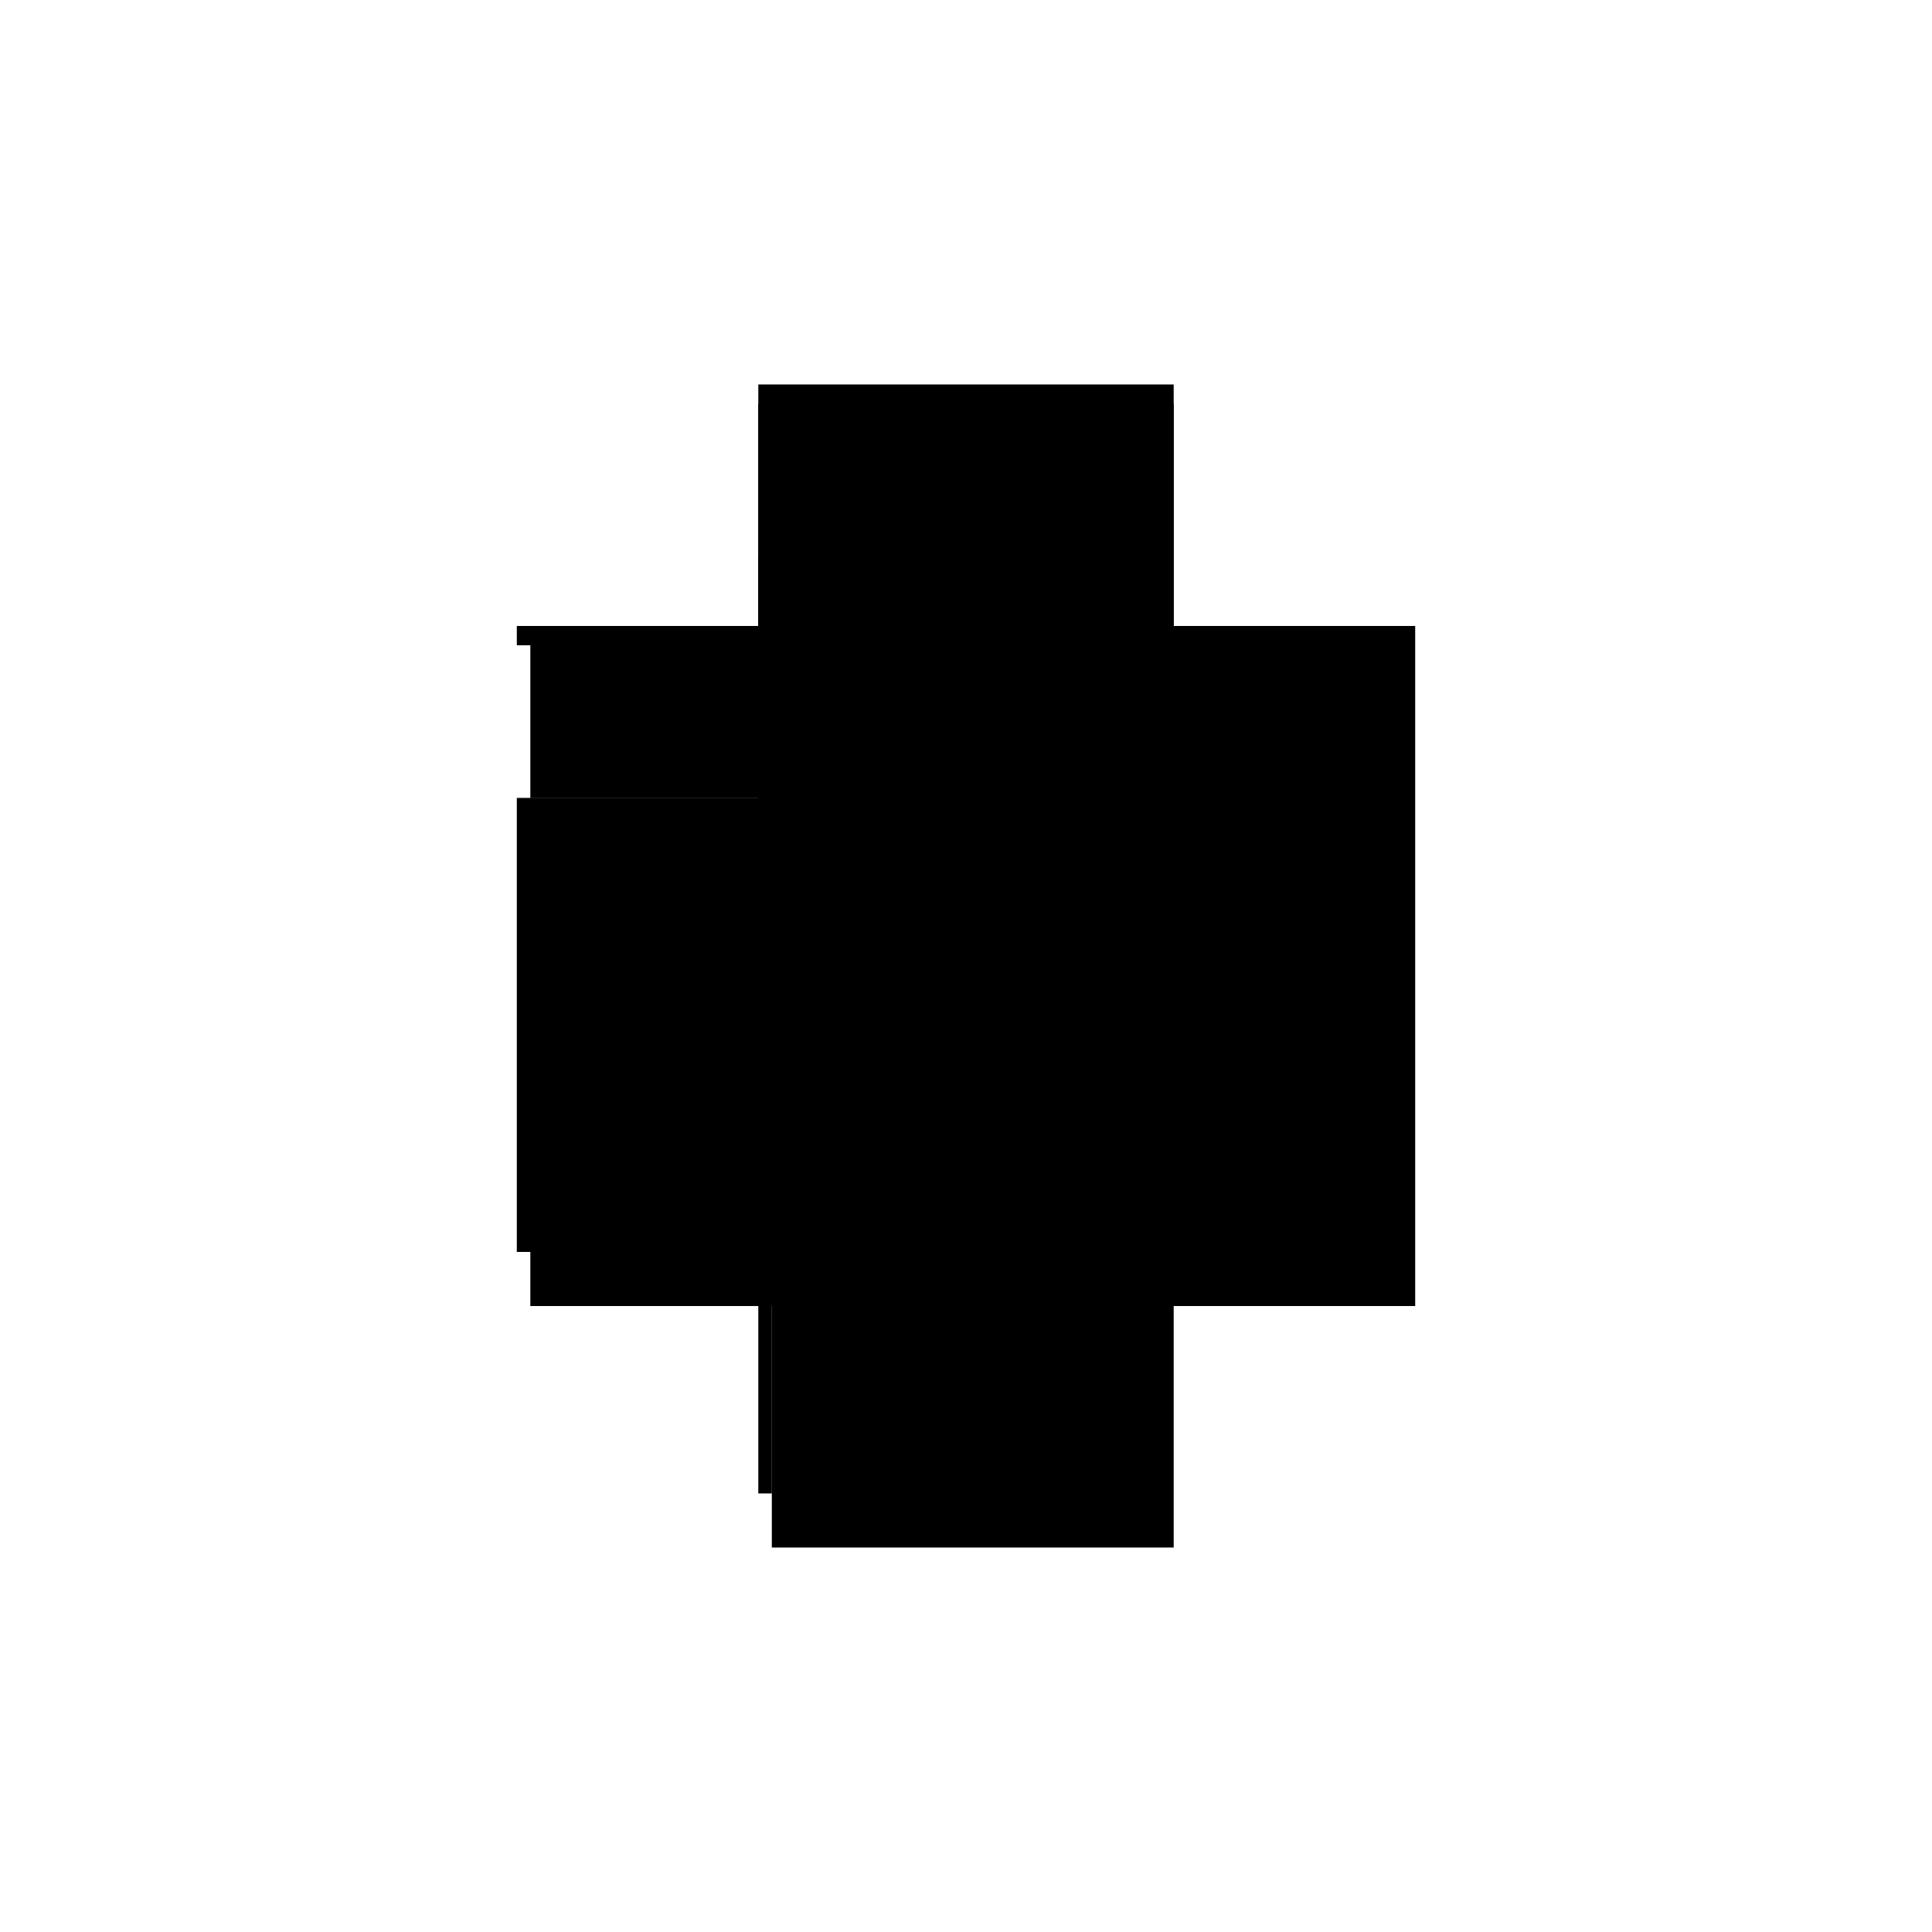 <?xml version="1.0" encoding="utf-8" ?>
<svg xmlns="http://www.w3.org/2000/svg" xmlns:ev="http://www.w3.org/2001/xml-events" xmlns:xlink="http://www.w3.org/1999/xlink" baseProfile="full" height="100%" version="1.1" viewBox="-1,-1,2,2" width="100%">
  <defs>
    <style type="text/css"><![CDATA[.vectorEffectClass {vector-effect: non-scaling-stroke;}]]></style>
  </defs>
  <line class="vectorEffectClass" fill="none" stroke="black" stroke-width="0.5" x1="0.215" x2="0.215" y1="0.352" y2="-0.332"/>
  <line class="vectorEffectClass" fill="none" stroke="black" stroke-width="0.5" x1="-0.215" x2="-0.215" y1="0.296" y2="-0.174"/>
  <line class="vectorEffectClass" fill="none" stroke="black" stroke-width="0.5" x1="-0.201" x2="-0.201" y1="0.296" y2="-0.174"/>
  <line class="vectorEffectClass" fill="none" stroke="black" stroke-width="0.5" x1="-0.215" x2="0.215" y1="-0.352" y2="-0.352"/>
  <line class="vectorEffectClass" fill="none" stroke="black" stroke-width="0.5" x1="-0.201" x2="0.215" y1="-0.332" y2="-0.332"/>
  <line class="vectorEffectClass" fill="none" stroke="black" stroke-width="0.5" x1="-0.201" x2="-0.201" y1="-0.174" y2="-0.332"/>
  <line class="vectorEffectClass" fill="none" stroke="black" stroke-width="0.5" x1="-0.201" x2="-0.201" y1="0.352" y2="0.296"/>
  <line class="vectorEffectClass" fill="none" stroke="black" stroke-width="0.5" x1="-0.215" x2="-0.215" y1="-0.332" y2="-0.352"/>
  <line class="vectorEffectClass" fill="none" stroke="black" stroke-width="0.5" x1="0.215" x2="0.215" y1="-0.332" y2="-0.352"/>
  <line class="vectorEffectClass" fill="none" stroke="black" stroke-width="0.5" x1="-0.215" x2="-0.201" y1="-0.332" y2="-0.332"/>
  <line class="vectorEffectClass" fill="none" stroke="black" stroke-width="0.5" x1="-0.215" x2="-0.201" y1="-0.174" y2="-0.174"/>
  <line class="vectorEffectClass" fill="none" stroke="black" stroke-width="0.5" x1="-0.215" x2="-0.201" y1="0.296" y2="0.296"/>
  <line class="vectorEffectClass" fill="none" stroke="black" stroke-width="0.5" x1="-0.201" x2="0.215" y1="0.352" y2="0.352"/>
</svg>
